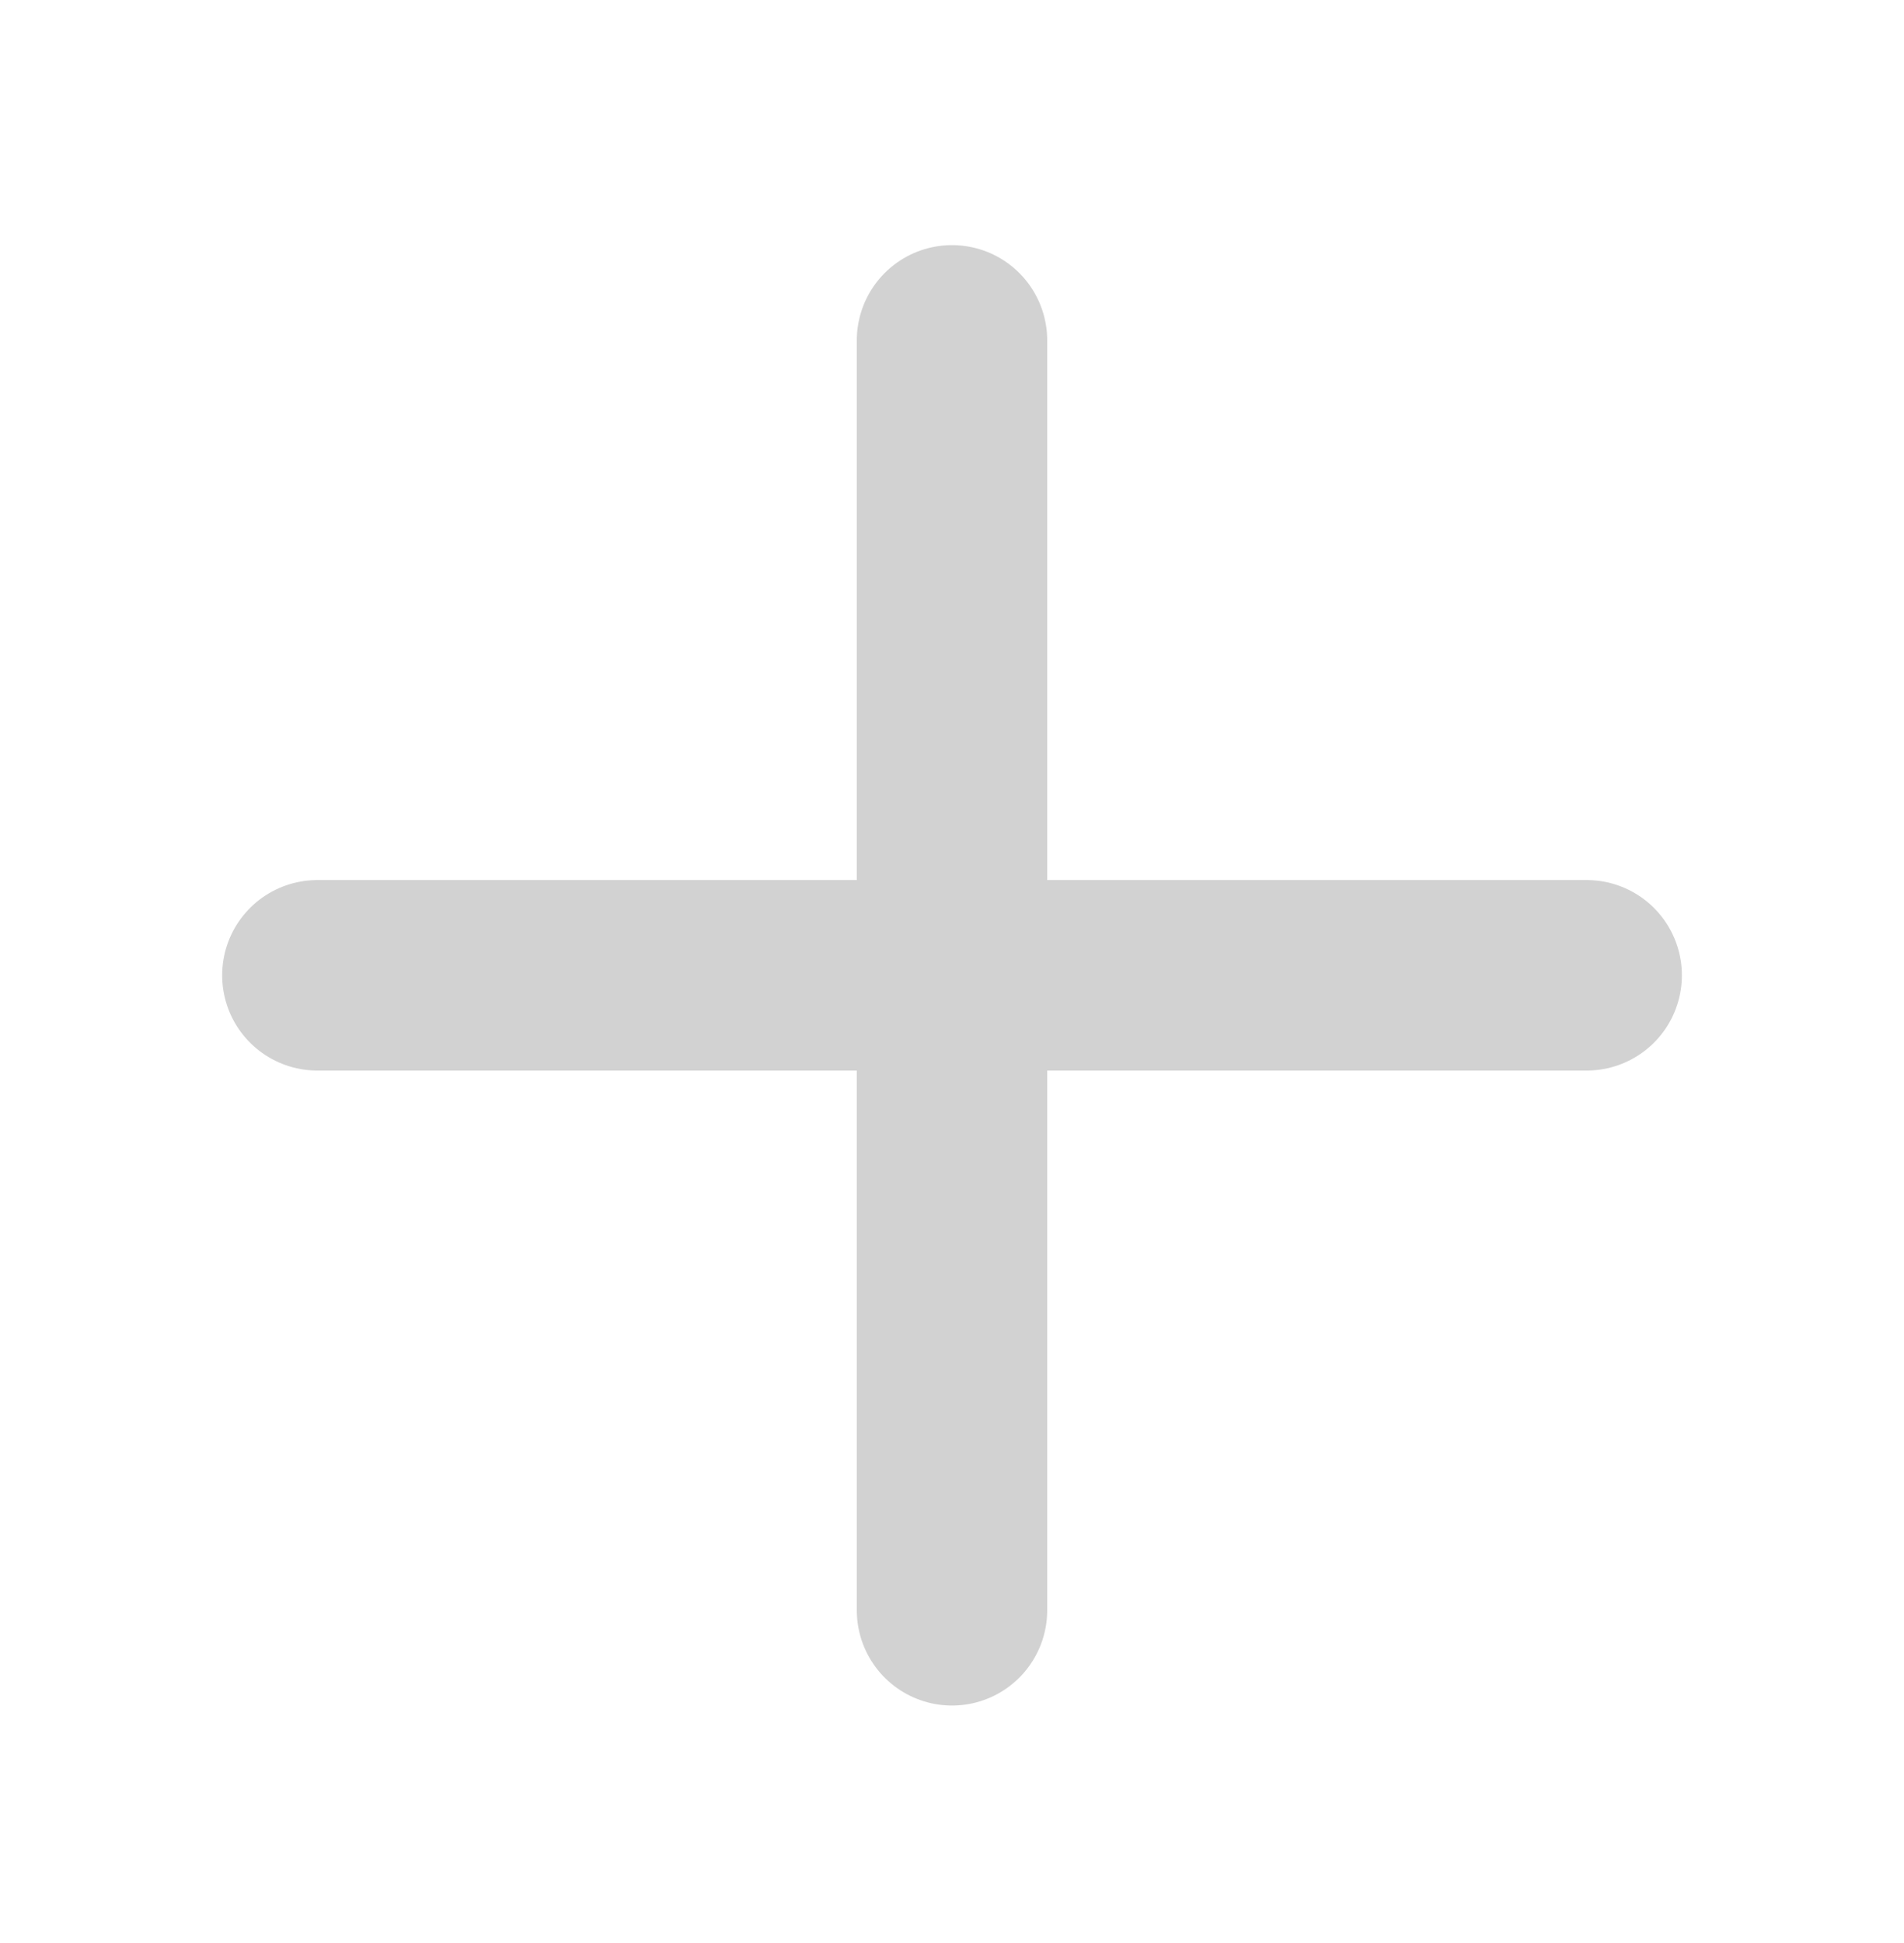 <svg width="50" height="51" viewBox="0 0 50 51" fill="none" xmlns="http://www.w3.org/2000/svg">
<path d="M8.334 25.6H41.667M25 8.934V42.267" stroke="#D2D2D2" stroke-width="5" stroke-linecap="round" stroke-linejoin="round"/>
</svg>
